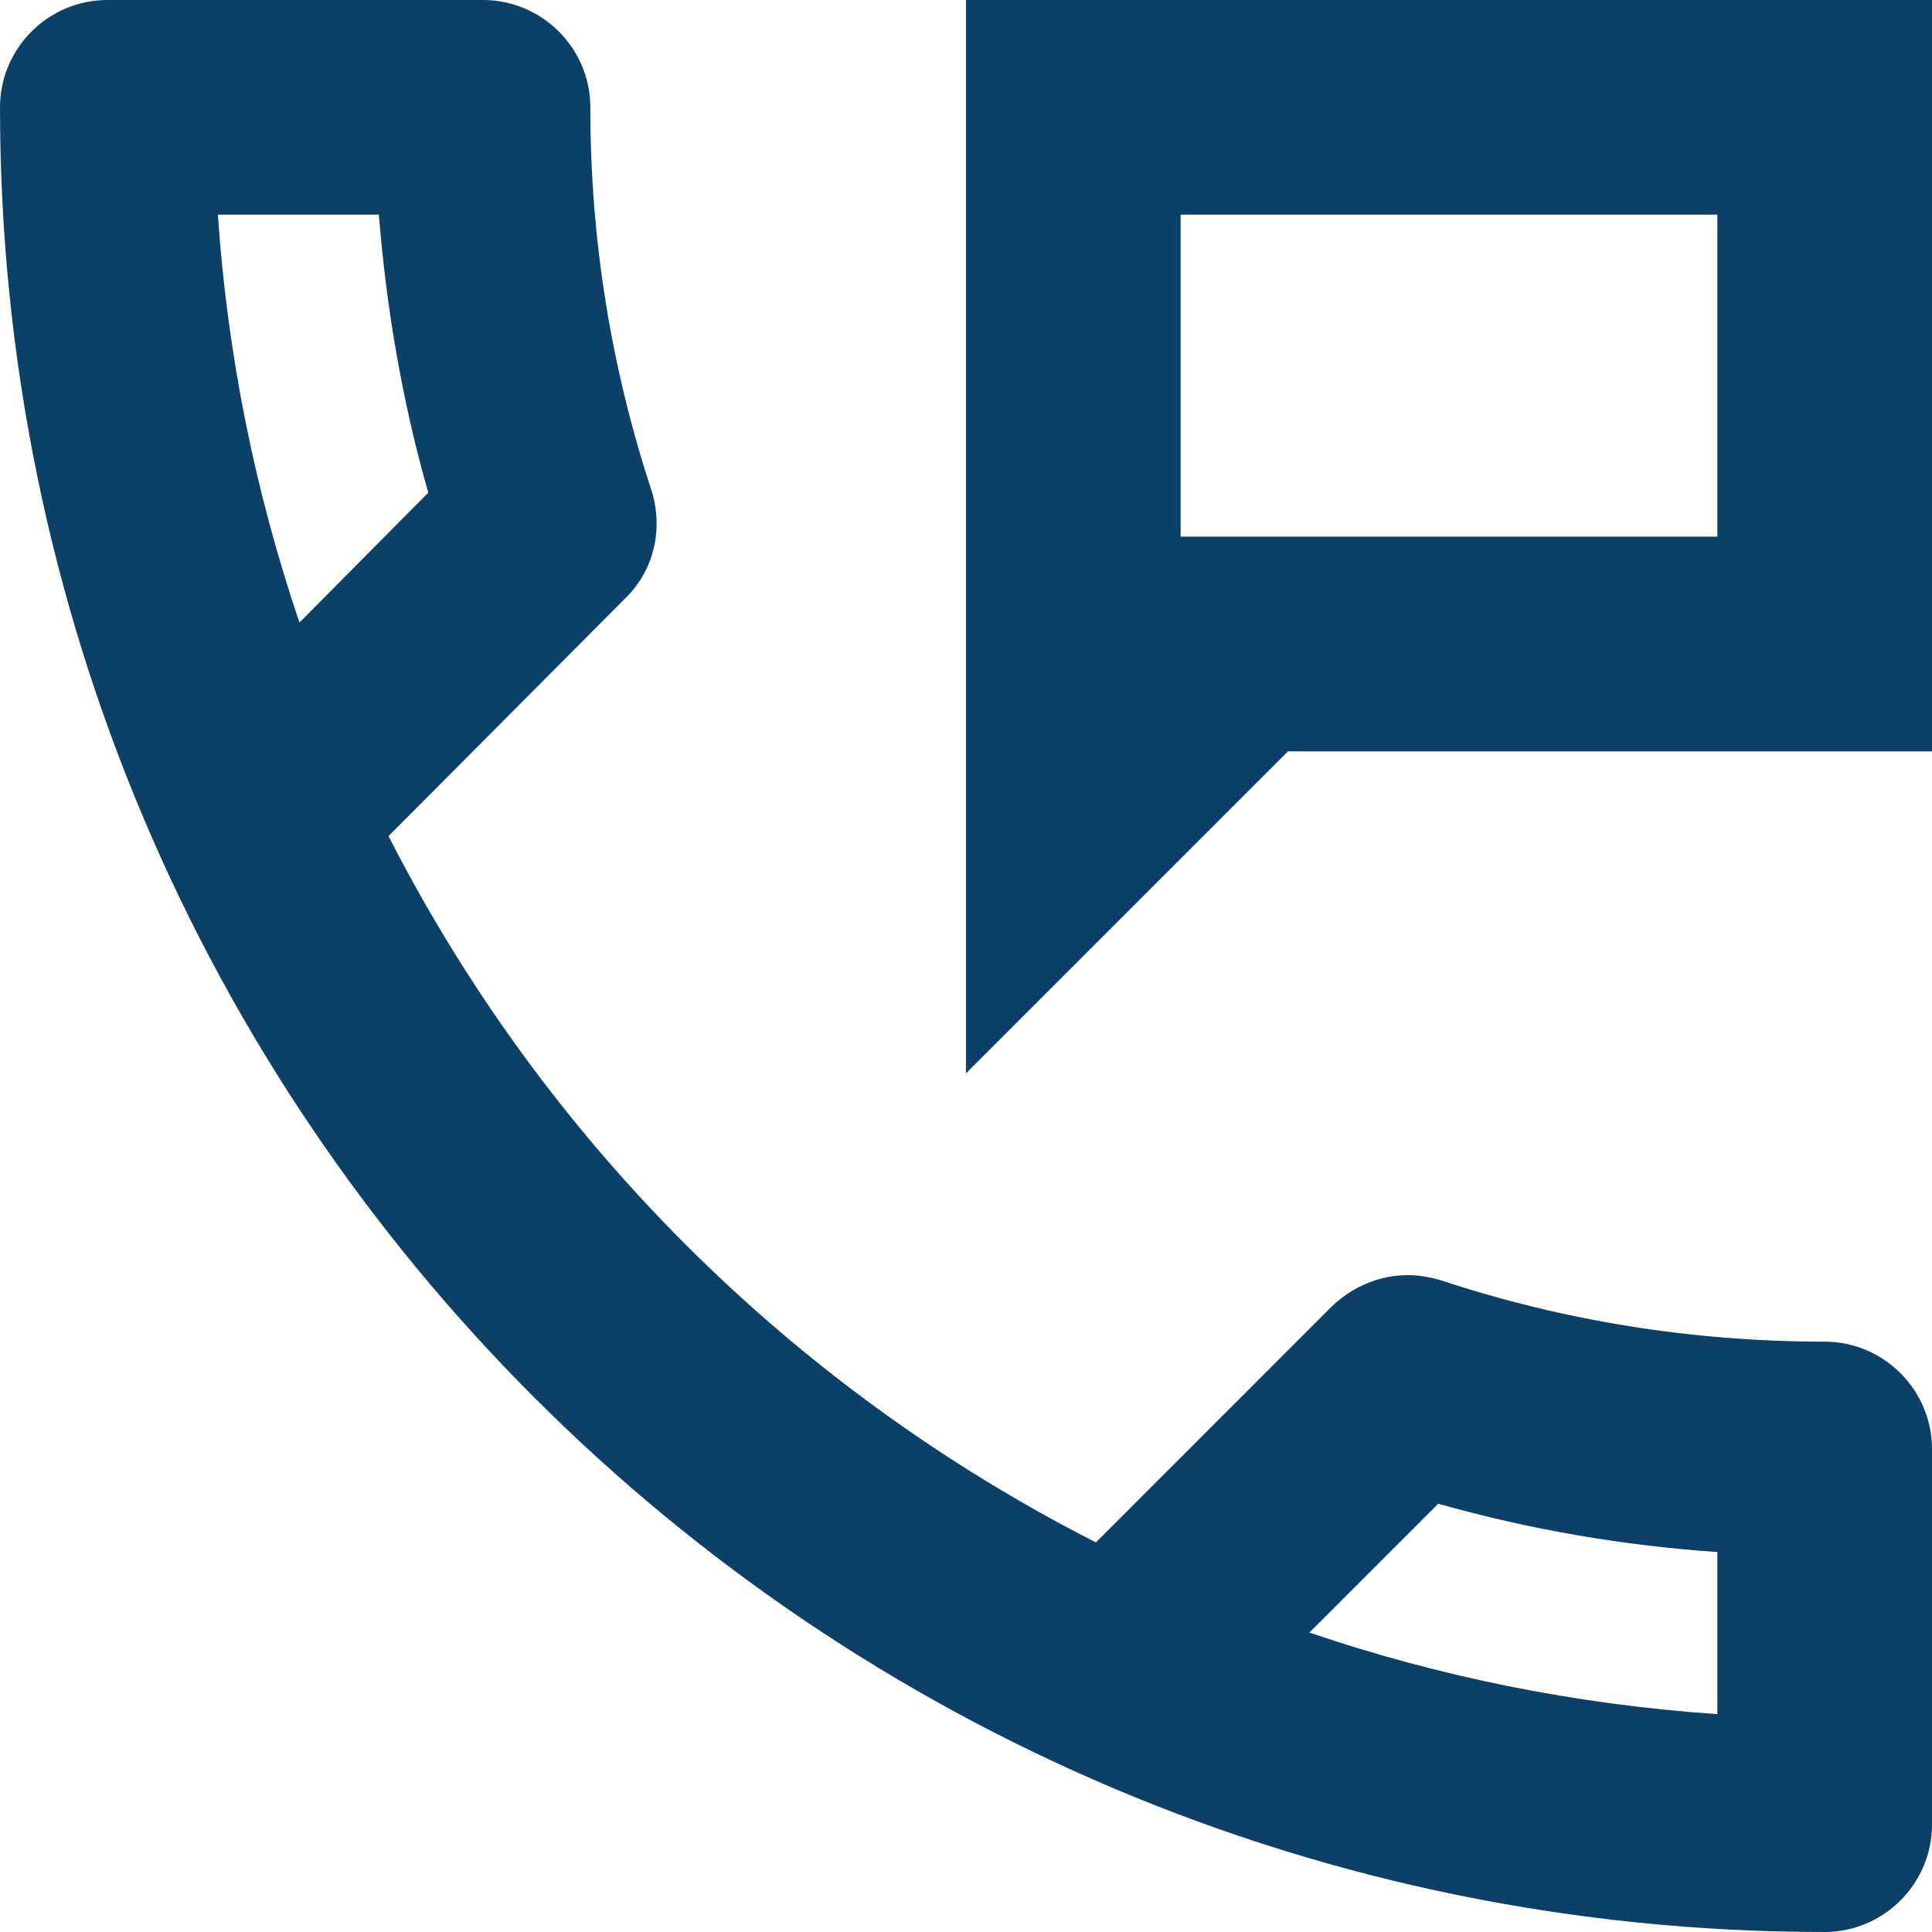 <svg width="30" height="30" viewBox="0 0 30 30" fill="none" xmlns="http://www.w3.org/2000/svg">
<path d="M28.333 20.833C26.25 20.833 24.25 20.5 22.383 19.883C22.217 19.833 22.033 19.8 21.867 19.8C21.433 19.8 21.017 19.967 20.683 20.283L17.017 23.95C12.29 21.545 8.445 17.706 6.033 12.983L9.7 9.3C10.167 8.85 10.3 8.2 10.117 7.617C9.484 5.697 9.164 3.688 9.167 1.667C9.167 0.75 8.417 0 7.5 0H1.667C0.75 0 0 0.75 0 1.667C0 17.317 12.683 30 28.333 30C29.25 30 30 29.25 30 28.333V22.5C30 21.583 29.25 20.833 28.333 20.833ZM3.383 3.333H5.883C6 4.8 6.25 6.25 6.65 7.65L4.65 9.667C3.967 7.65 3.533 5.533 3.383 3.333ZM26.667 26.617C24.467 26.467 22.333 26.033 20.333 25.35L22.333 23.35C23.75 23.75 25.2 24 26.667 24.1V26.617ZM15 0V16.667L20 11.667H30V0H15ZM26.667 8.333H18.333V3.333H26.667V8.333Z" fill="#0D4066"/>
</svg>
